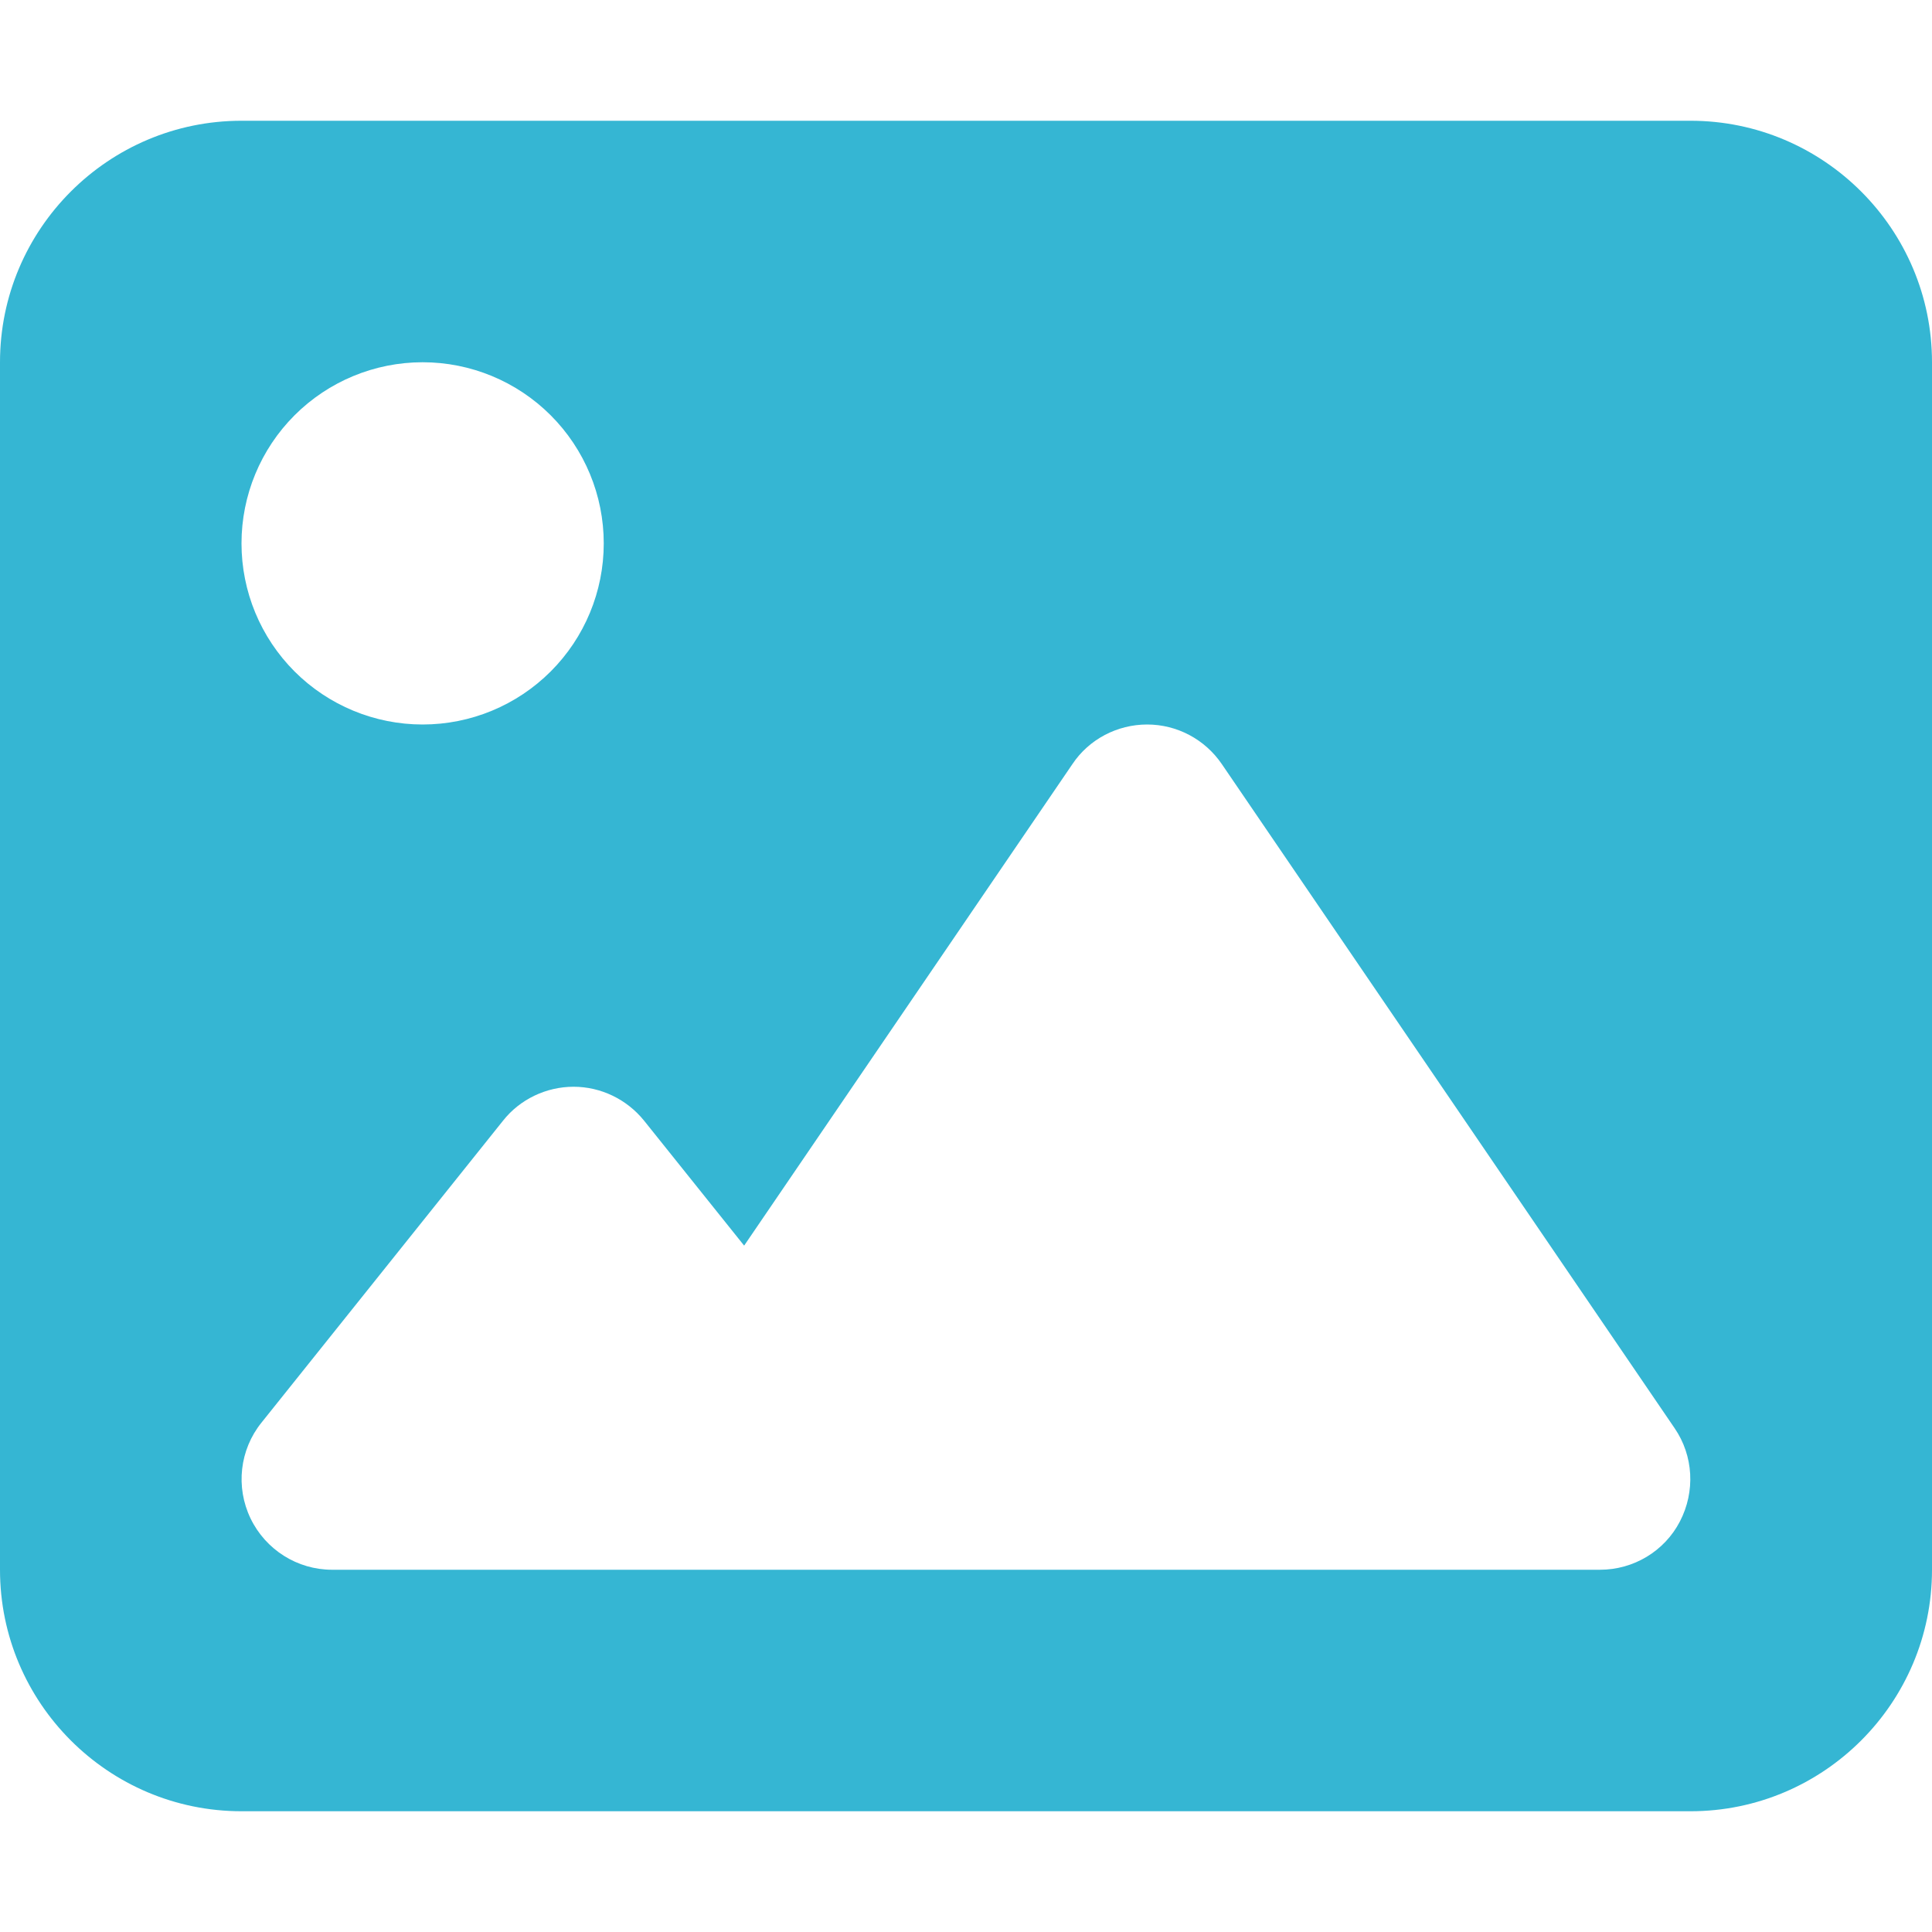 <?xml version="1.0" encoding="UTF-8"?>
<svg xmlns="http://www.w3.org/2000/svg" width="48" height="48" viewBox="0 0 48 48" fill="none">
  <path d="M0 9C0 5.691 2.691 3 6 3H42C45.309 3 48 5.691 48 9V39C48 42.309 45.309 45 42 45H6C2.691 45 0 42.309 0 39V9ZM30.356 18.984C29.934 18.366 29.241 18 28.5 18C27.759 18 27.056 18.366 26.644 18.984L18.488 30.947L16.003 27.844C15.572 27.309 14.925 27 14.25 27C13.575 27 12.919 27.309 12.497 27.844L6.497 35.344C5.953 36.019 5.85 36.947 6.225 37.725C6.6 38.503 7.388 39 8.25 39H17.25H20.25H39.75C40.584 39 41.353 38.541 41.737 37.8C42.122 37.059 42.075 36.169 41.606 35.484L30.356 18.984ZM10.5 18C11.694 18 12.838 17.526 13.682 16.682C14.526 15.838 15 14.694 15 13.5C15 12.306 14.526 11.162 13.682 10.318C12.838 9.474 11.694 9 10.5 9C9.307 9 8.162 9.474 7.318 10.318C6.474 11.162 6 12.306 6 13.5C6 14.694 6.474 15.838 7.318 16.682C8.162 17.526 9.307 18 10.5 18Z" fill="#35B6D3"></path>
</svg>
